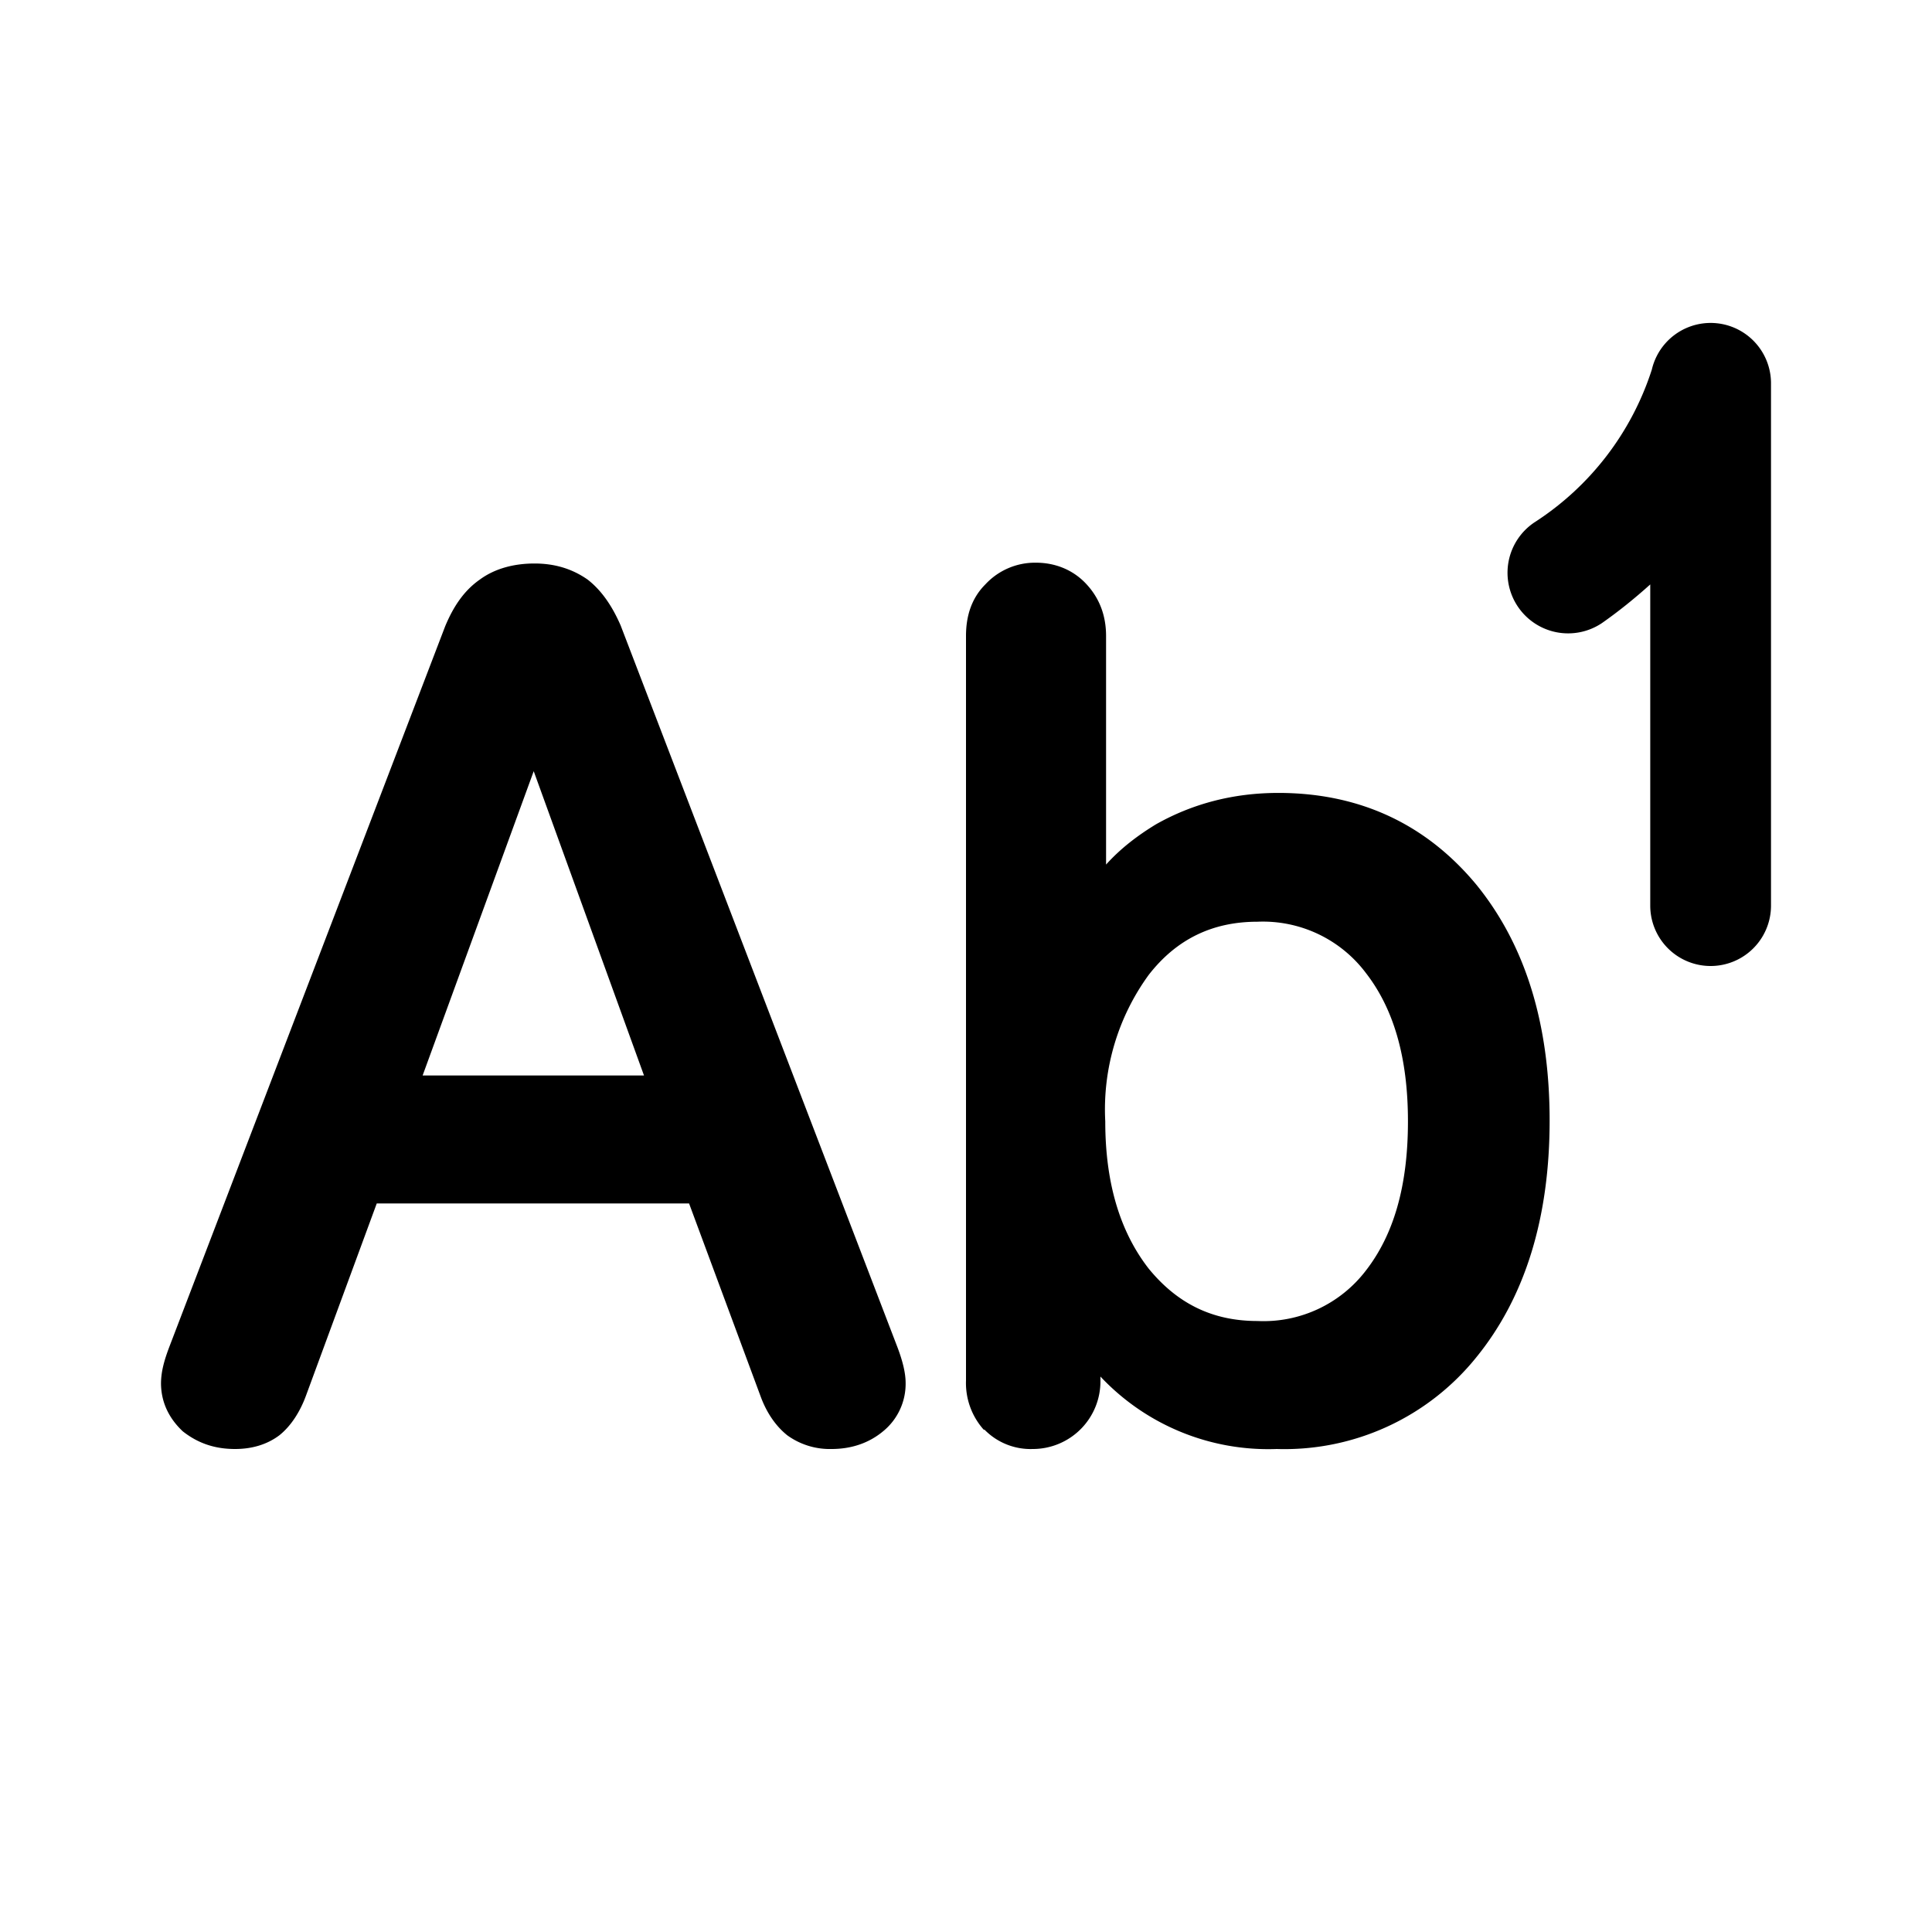 <svg width="24" height="24" viewBox="0 0 24 24" xmlns="http://www.w3.org/2000/svg"><path d="M20.5 7.26c-.2.18-.4.34-.6.48a.75.75 0 0 1-.84-1.25 3.55 3.55 0 0 0 1.46-1.9.75.75 0 0 1 1.48.16v6.5a.75.75 0 0 1-1.5 0V7.26Zm-8.28 10.5a.87.87 0 0 1-.22-.61V7.9c0-.25.07-.47.24-.64a.84.84 0 0 1 .63-.27c.24 0 .46.09.62.26.17.18.25.4.25.65v2.84c.18-.2.39-.36.62-.5.46-.26.97-.39 1.52-.39 1 0 1.83.38 2.46 1.14.61.75.91 1.73.91 2.93 0 1.2-.3 2.19-.91 2.94A3.06 3.06 0 0 1 15.86 18a2.86 2.86 0 0 1-2.19-.9v.05a.84.84 0 0 1-.84.85.8.8 0 0 1-.6-.24Zm4.75-1.98c.34-.44.52-1.04.52-1.85 0-.8-.18-1.4-.52-1.84a1.6 1.6 0 0 0-1.35-.64c-.55 0-1 .21-1.35.66a2.84 2.84 0 0 0-.54 1.82c0 .78.19 1.38.54 1.83.36.44.8.65 1.35.65a1.6 1.6 0 0 0 1.35-.63ZM2 17.18c0 .24.1.44.27.6.19.15.4.22.65.22.2 0 .39-.05.55-.17.15-.12.26-.3.33-.49l.88-2.39h3.88l.89 2.4c.07.19.18.36.33.48a.9.9 0 0 0 .55.17c.24 0 .46-.07.64-.22a.76.76 0 0 0 .28-.6c0-.13-.04-.28-.1-.44L7.71 7.77c-.1-.23-.23-.43-.41-.57-.2-.14-.42-.2-.66-.2-.25 0-.49.06-.68.2-.2.14-.33.34-.43.58L2.1 16.74c-.06.16-.1.3-.1.45Zm4.63-7.6L8 13.36H5.25l1.38-3.78Z"/></svg>